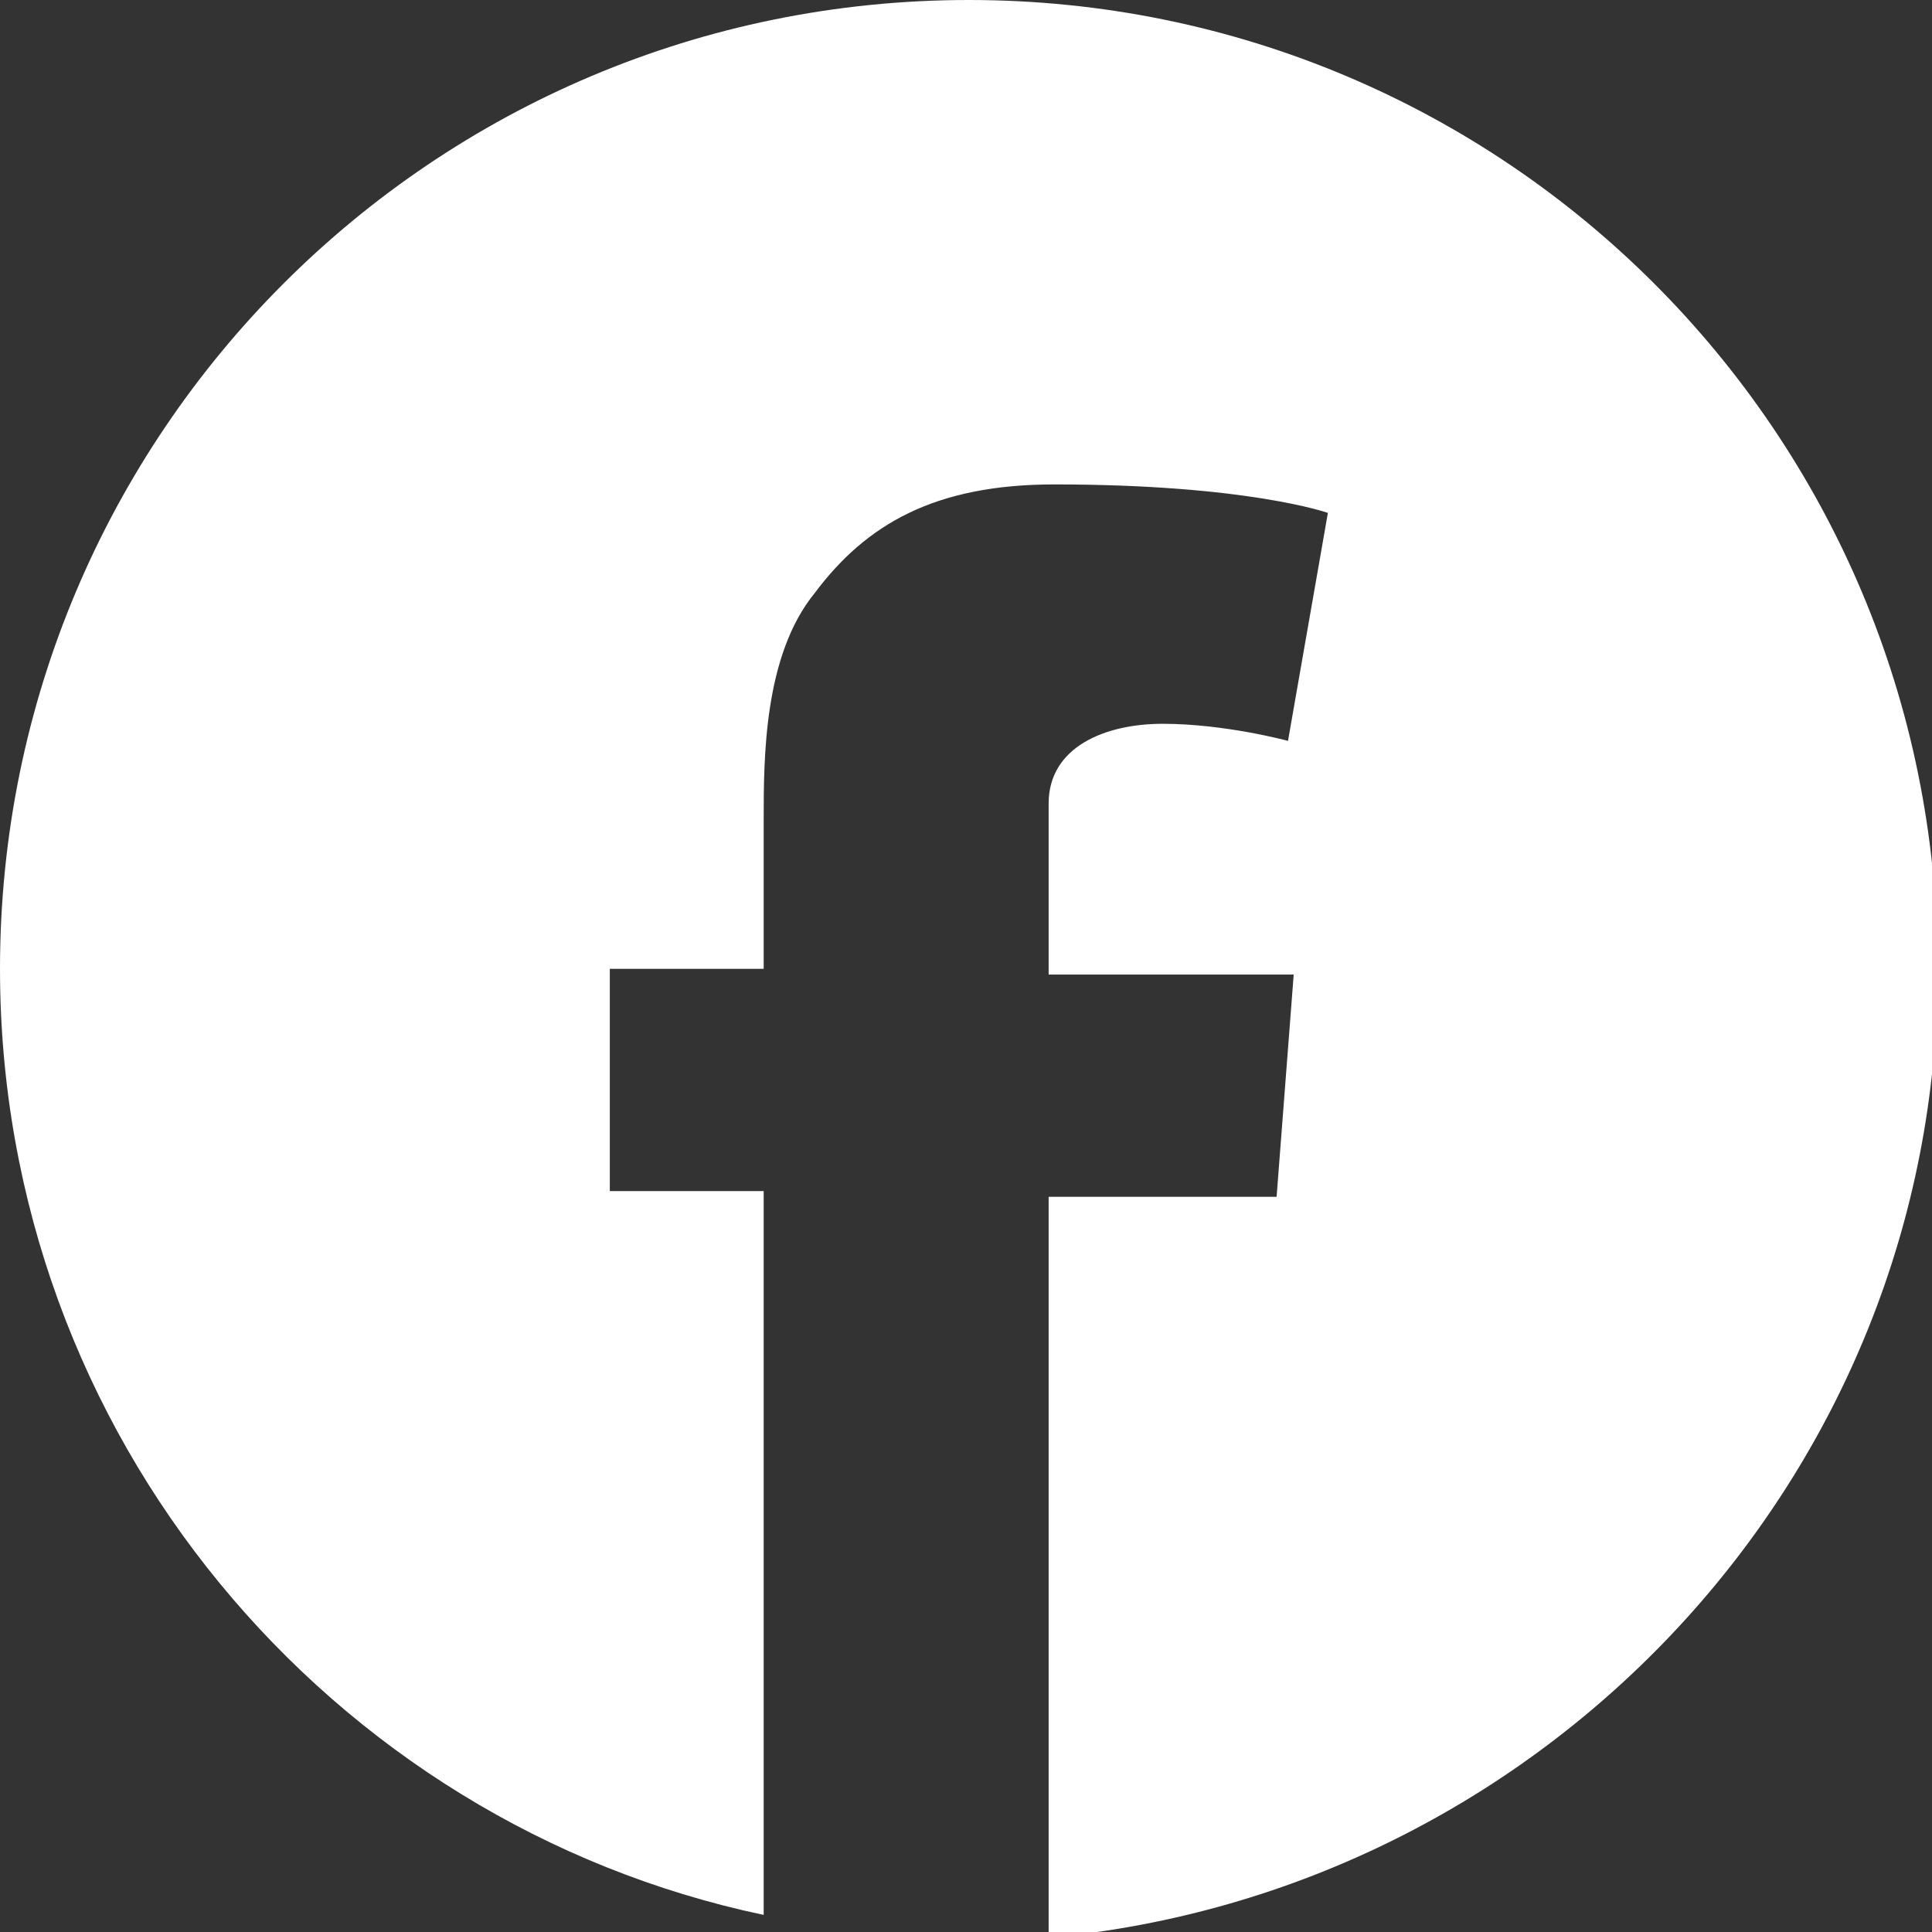 <?xml version="1.0" encoding="utf-8"?>
<!-- Generator: Adobe Illustrator 22.0.1, SVG Export Plug-In . SVG Version: 6.00 Build 0)  -->
<svg version="1.1" id="Layer_1" xmlns="http://www.w3.org/2000/svg" xmlns:xlink="http://www.w3.org/1999/xlink" x="0px" y="0px"
	 viewBox="0 0 33.9 33.9" style="enable-background:new 0 0 33.9 33.9;" xml:space="preserve">
<rect x="0" y="0" width="33.9" height="33.9" fill="#333333" stroke="none"/>
<style type="text/css">
	.st0{fill:#FFFFFF;}
</style>
<g>
	<path class="st0" d="M34,17c0-9.4-7.6-17-17-17C7.6,0,0,7.6,0,17c0,8.2,5.8,15,13.4,16.6V20.9h-2.7v-3.9h2.7v-2.6
		c0-1.1,0-2.9,0.9-4c0.9-1.2,2.1-1.9,4.2-1.9c3.4,0,4.8,0.5,4.8,0.5l-0.7,4c0,0-1.1-0.3-2.2-0.3c-1,0-2,0.4-2,1.4v3h4.3l-0.3,3.9h-4
		v13C27.1,33.2,34,25.9,34,17z"/>
</g>
</svg>
